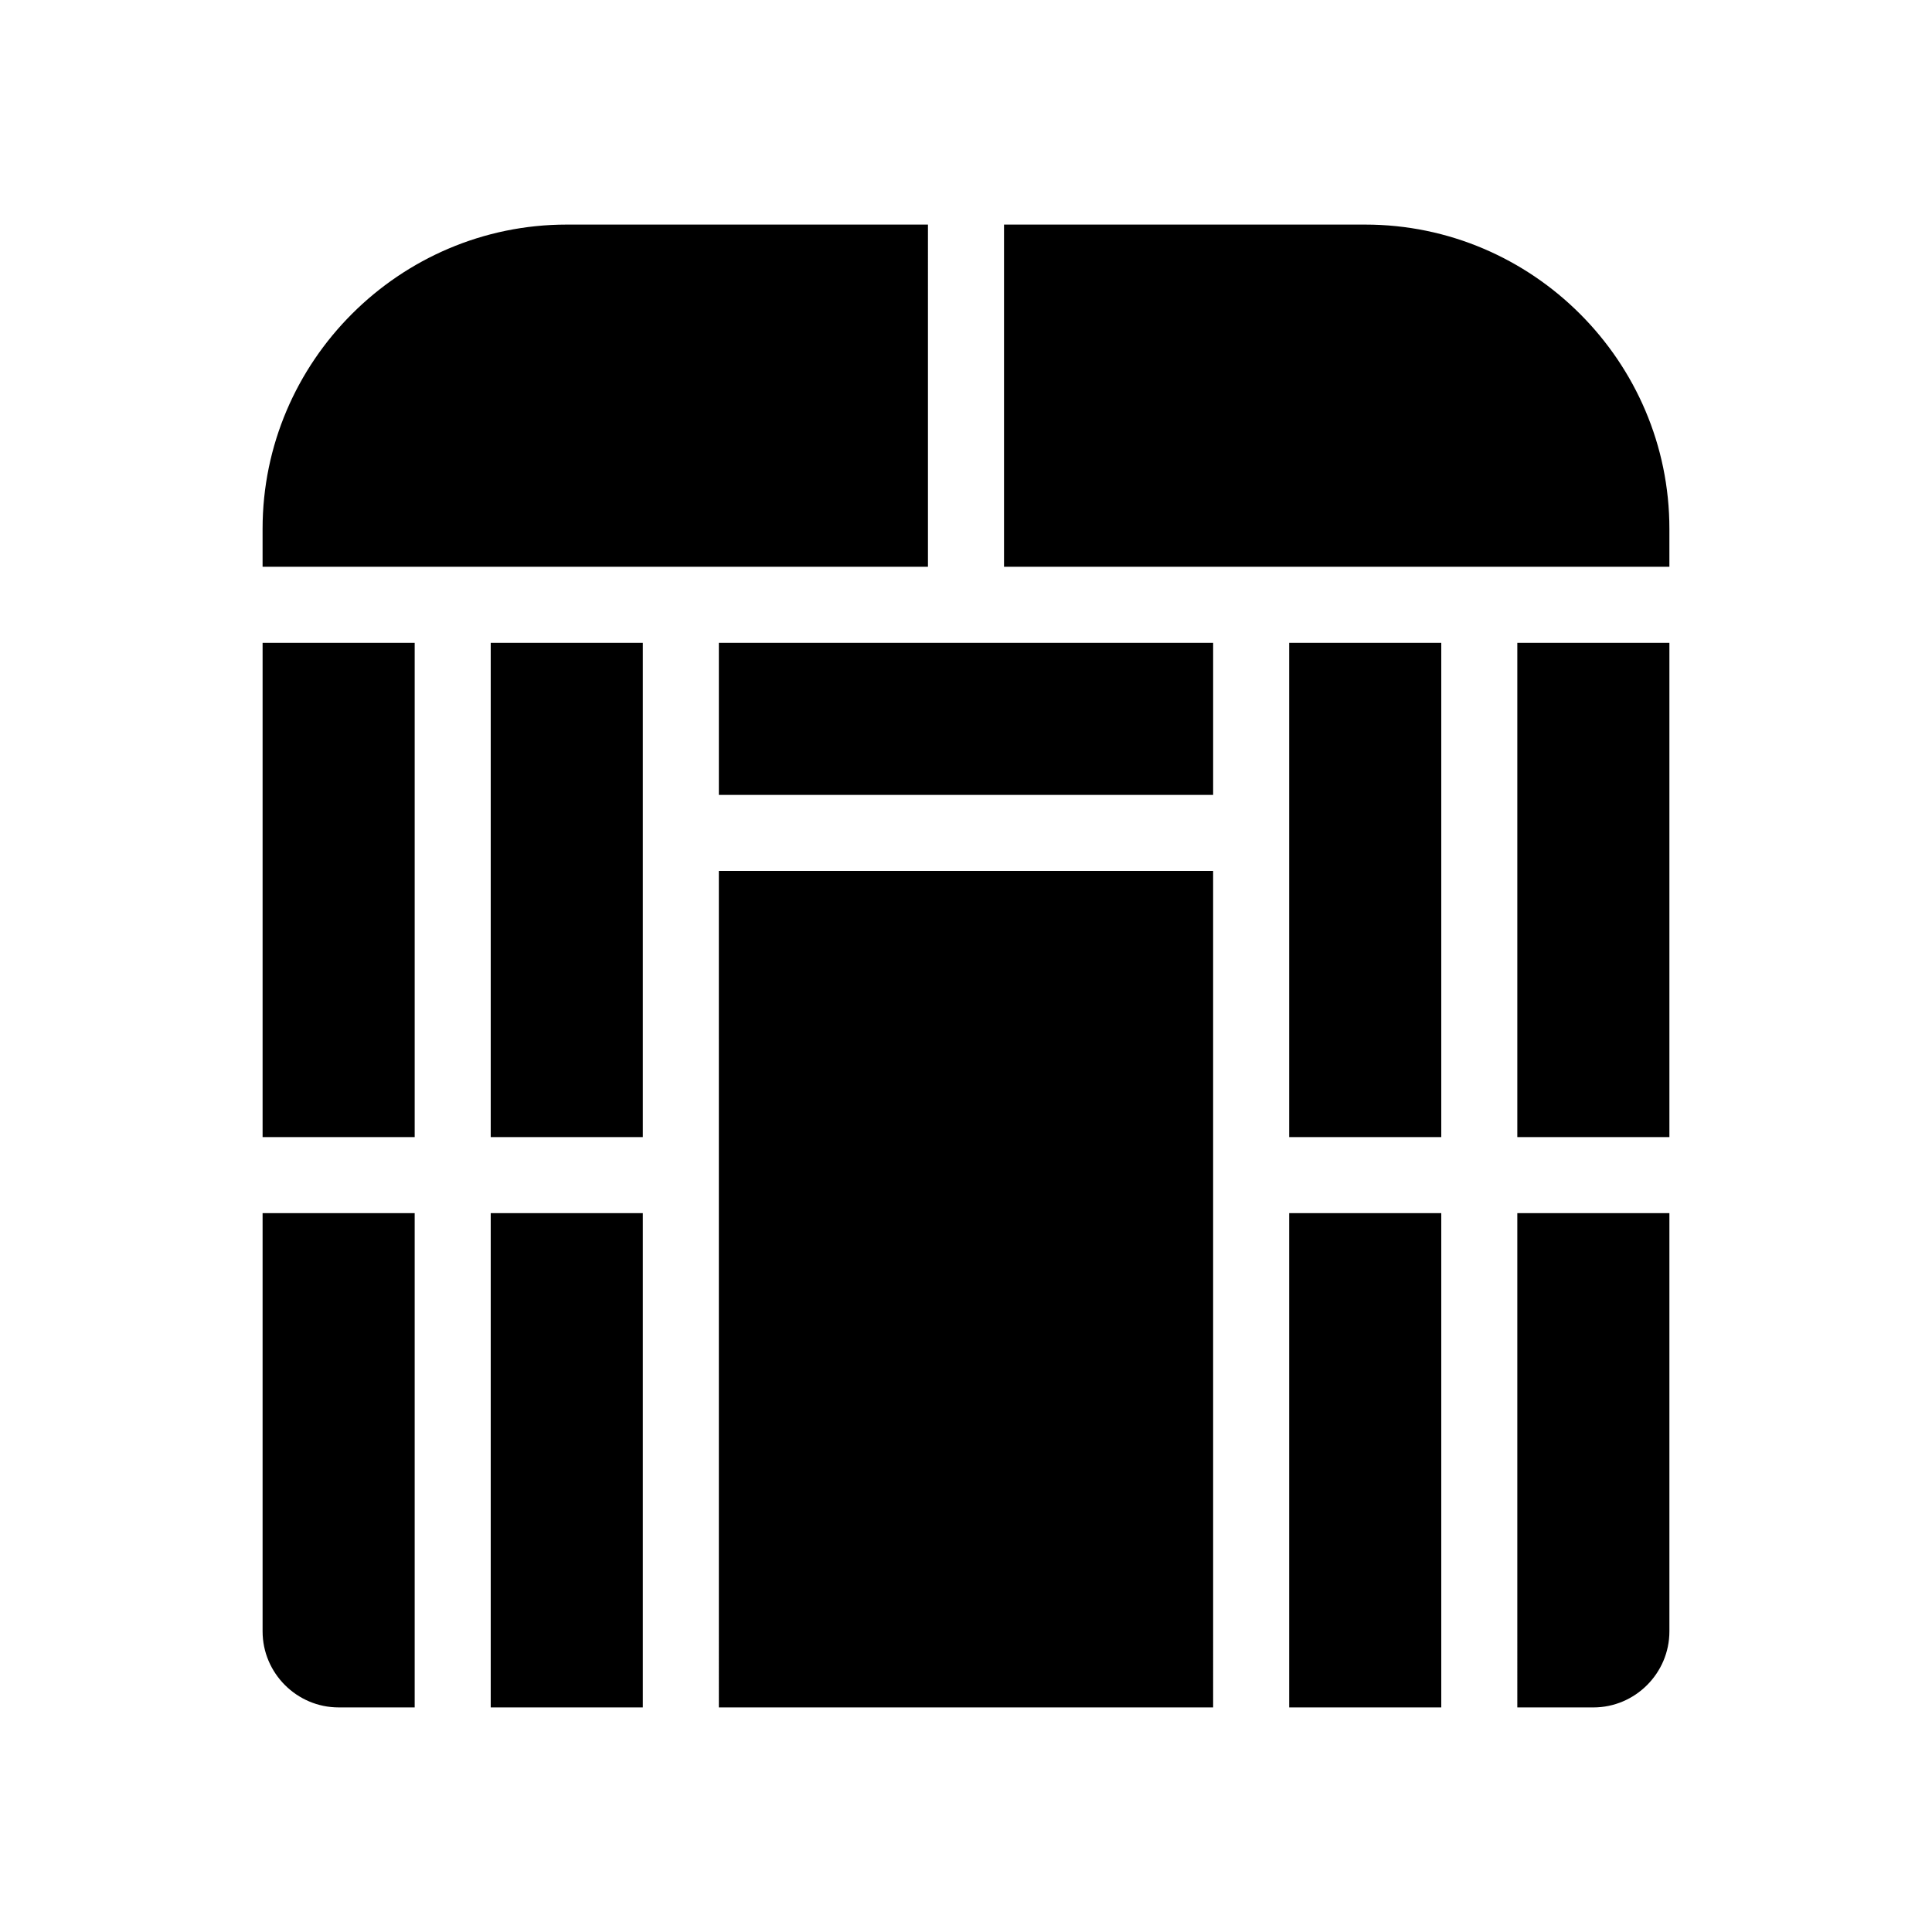 <?xml version="1.0" encoding="UTF-8"?>
<!-- Uploaded to: ICON Repo, www.iconrepo.com, Generator: ICON Repo Mixer Tools -->
<svg fill="#000000" width="800px" height="800px" version="1.1" viewBox="144 144 512 512" xmlns="http://www.w3.org/2000/svg">
 <path d="m213.59 314.35h40.305v130.99h-40.305zm0 261.98c0 11.082 9.07 20.152 20.152 20.152h20.152v-130.99h-40.305zm60.457-130.99h40.305v-130.99h-40.305zm60.457-90.684h130.99v-40.305h-130.99zm0 241.83h130.99l-0.004-221.68h-130.99zm-60.457 0h40.305v-130.99h-40.305zm211.6-151.14h40.305v-130.99h-40.305zm0 151.14h40.305v-130.99h-40.305zm60.457-151.14h40.305v-130.99h-40.305zm0 151.14h20.152c11.082 0 20.152-9.07 20.152-20.152v-110.84h-40.305zm-40.305-392.97h-95.723v90.688h176.33v-10.078c0-44.336-36.273-80.609-80.609-80.609zm-115.88 0h-95.723c-44.336 0-80.609 36.273-80.609 80.609v10.078h176.33z"/>
</svg>